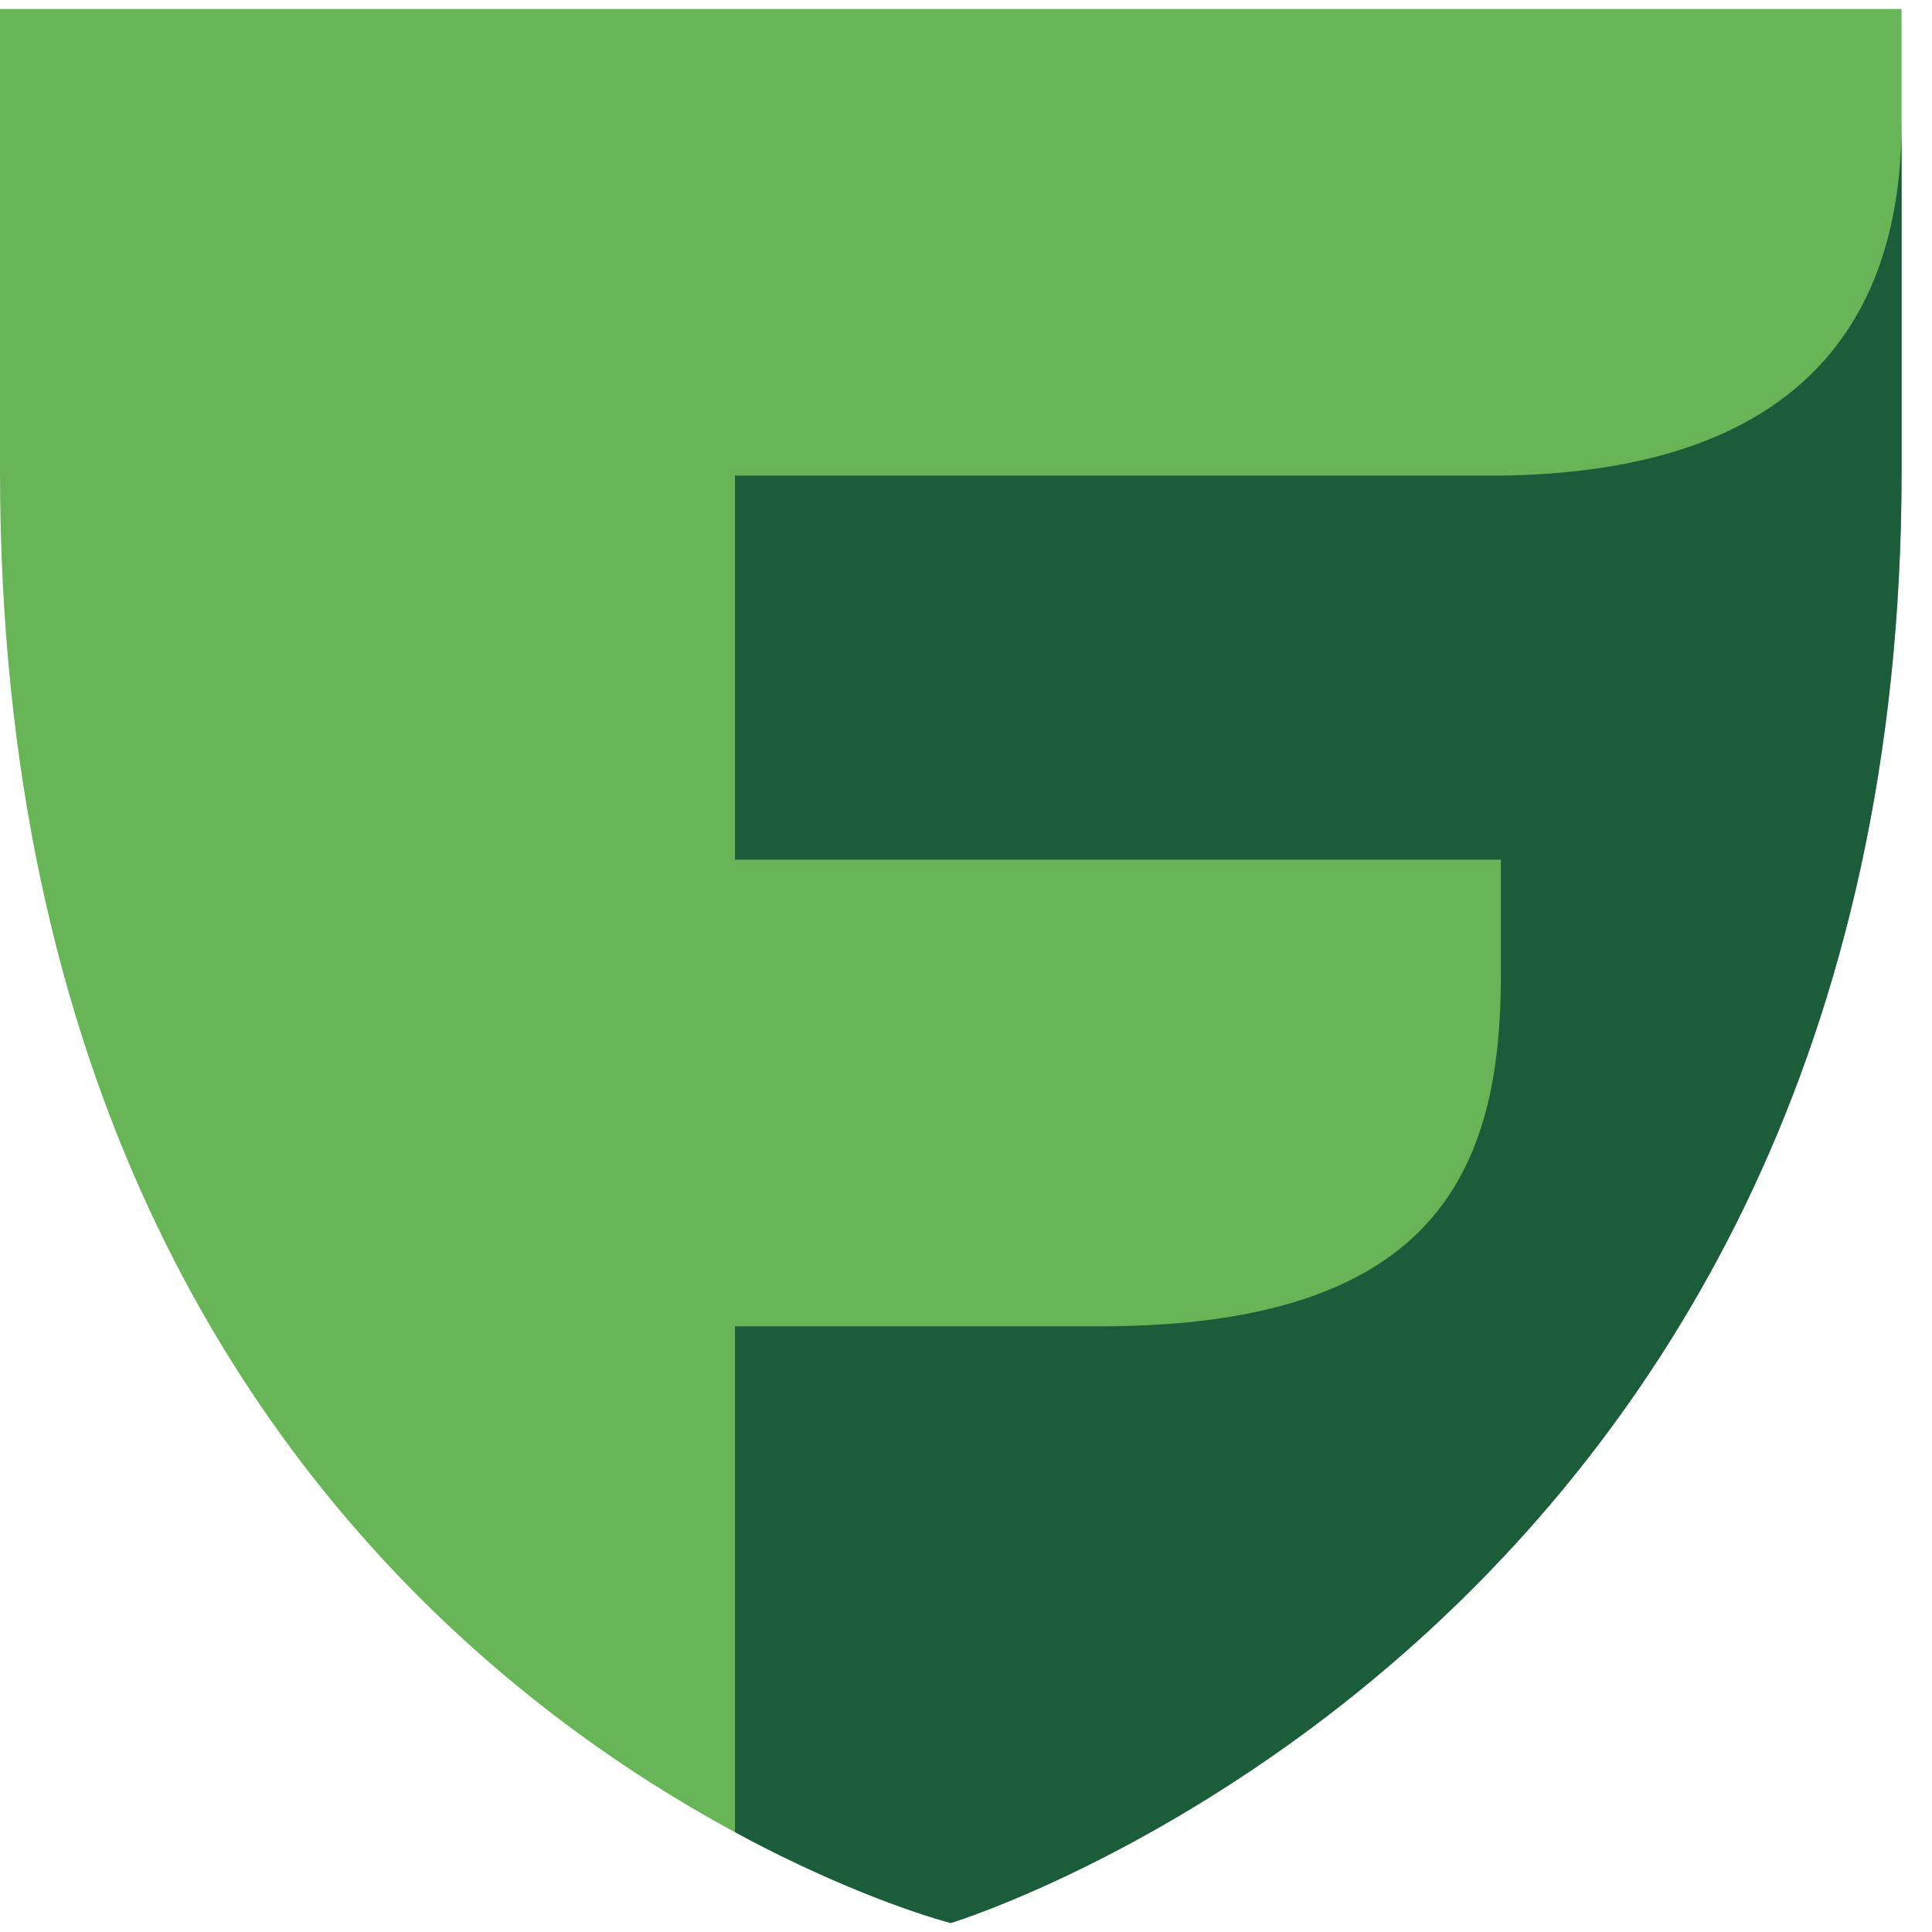 <svg width="28" height="28" viewBox="0 0 28 28" fill="none" xmlns="http://www.w3.org/2000/svg">
<g clip-path="url(#clip0_66_339)">
<path d="M13.78 27.87C13.78 27.87 0 24.339 0 6.833V0.13H27.559V6.833C27.559 23.681 13.78 27.87 13.78 27.87Z" fill="#68B558"/>
<path d="M21.752 6.893H10.652V12.459H21.752V14.135C21.752 16.948 20.824 19.222 15.944 19.222H10.652V26.553C12.474 27.541 13.779 27.87 13.779 27.87C13.779 27.87 27.559 23.681 27.559 6.833V1.776C27.559 4.589 26.15 6.833 21.752 6.893Z" fill="#1B5C3B"/>
</g>
<defs>
<clipPath id="clip0_66_339">
<rect width="27.559" height="27.74" fill="white" transform="translate(0 0.13)"/>
</clipPath>
</defs>
</svg>
